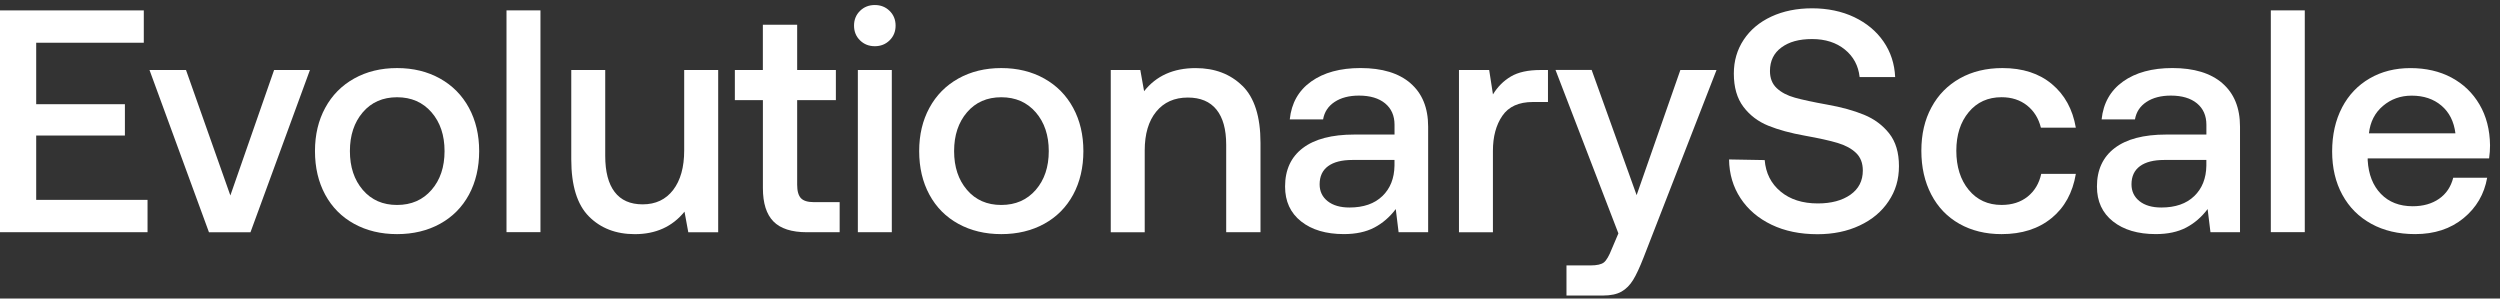 <svg width="201" height="24" viewBox="0 0 201 24" fill="none" xmlns="http://www.w3.org/2000/svg">
<rect x="0" y="0" width="201" height="24" fill="#333333" stroke="none"/>
<path d="M0.003 0.834H11.561V3.434H2.91V8.377H10.042V10.899H2.91V16.071H11.862V18.668H0V0.837L0.003 0.834Z" fill="white"/>
<path d="M12.02 5.629H14.955L18.521 15.716L22.037 5.629H24.919L20.139 18.673H16.8L12.02 5.629Z" fill="white"/>
<path d="M28.472 17.995C27.468 17.444 26.694 16.663 26.146 15.652C25.598 14.64 25.324 13.473 25.324 12.149C25.324 10.826 25.598 9.683 26.146 8.672C26.694 7.66 27.468 6.877 28.472 6.314C29.476 5.754 30.627 5.473 31.925 5.473C33.222 5.473 34.373 5.754 35.377 6.314C36.379 6.874 37.156 7.66 37.704 8.672C38.251 9.683 38.525 10.842 38.525 12.149C38.525 13.456 38.251 14.64 37.704 15.652C37.156 16.663 36.379 17.444 35.377 17.995C34.373 18.547 33.222 18.823 31.925 18.823C30.627 18.823 29.476 18.547 28.472 17.995ZM34.694 15.27C35.394 14.465 35.742 13.423 35.742 12.149C35.742 10.876 35.394 9.836 34.694 9.028C33.994 8.223 33.07 7.819 31.925 7.819C30.78 7.819 29.858 8.223 29.169 9.028C28.478 9.836 28.132 10.876 28.132 12.149C28.132 13.423 28.478 14.462 29.169 15.27C29.861 16.078 30.78 16.479 31.925 16.479C33.07 16.479 33.994 16.076 34.694 15.27Z" fill="white"/>
<path d="M40.723 0.834H43.453V18.665H40.723V0.834Z" fill="white"/>
<path d="M57.742 5.629V18.673H55.338L55.034 17.017C54.057 18.224 52.724 18.826 51.039 18.826C49.52 18.826 48.289 18.349 47.346 17.399C46.403 16.449 45.93 14.919 45.93 12.812V5.629H48.66V12.531C48.66 13.804 48.912 14.771 49.418 15.435C49.924 16.098 50.674 16.43 51.67 16.43C52.716 16.43 53.532 16.042 54.124 15.27C54.713 14.498 55.009 13.439 55.009 12.099V5.629H57.742Z" fill="white"/>
<path d="M59.082 8.049V5.63H61.334V1.988H64.092V5.63H67.204V8.049H64.092V14.851C64.092 15.361 64.194 15.72 64.396 15.935C64.598 16.147 64.944 16.252 65.434 16.252H67.508V18.671H64.878C63.647 18.671 62.748 18.381 62.183 17.804C61.619 17.228 61.337 16.336 61.337 15.13V8.049H59.082Z" fill="white"/>
<path d="M71.524 0.875C71.845 1.19 72.006 1.586 72.006 2.059C72.006 2.533 71.845 2.929 71.524 3.244C71.203 3.559 70.808 3.715 70.335 3.715C69.862 3.715 69.466 3.559 69.145 3.244C68.825 2.929 68.664 2.536 68.664 2.059C68.664 1.583 68.825 1.19 69.145 0.875C69.466 0.56 69.862 0.404 70.335 0.404C70.808 0.404 71.203 0.56 71.524 0.875ZM68.971 5.626H71.701V18.67H68.971V5.626Z" fill="white"/>
<path d="M77.05 17.995C76.046 17.444 75.272 16.663 74.724 15.652C74.176 14.64 73.902 13.473 73.902 12.149C73.902 10.826 74.176 9.683 74.724 8.672C75.272 7.66 76.046 6.877 77.05 6.314C78.055 5.754 79.206 5.473 80.503 5.473C81.8 5.473 82.951 5.754 83.956 6.314C84.957 6.874 85.734 7.66 86.282 8.672C86.83 9.683 87.104 10.842 87.104 12.149C87.104 13.456 86.83 14.64 86.282 15.652C85.734 16.663 84.957 17.444 83.956 17.995C82.951 18.547 81.8 18.823 80.503 18.823C79.206 18.823 78.055 18.547 77.05 17.995ZM83.272 15.27C83.972 14.465 84.321 13.423 84.321 12.149C84.321 10.876 83.972 9.836 83.272 9.028C82.572 8.223 81.648 7.819 80.503 7.819C79.358 7.819 78.437 8.223 77.748 9.028C77.056 9.836 76.71 10.876 76.71 12.149C76.71 13.423 77.056 14.462 77.748 15.27C78.439 16.078 79.358 16.479 80.503 16.479C81.648 16.479 82.572 16.076 83.272 15.27Z" fill="white"/>
<path d="M99.889 6.898C100.857 7.849 101.344 9.379 101.344 11.485V18.669H98.586V11.638C98.586 10.398 98.326 9.457 97.803 8.81C97.28 8.164 96.514 7.843 95.501 7.843C94.422 7.843 93.576 8.222 92.959 8.977C92.342 9.732 92.035 10.775 92.035 12.098V18.672H89.305V5.628H91.681L91.985 7.333C92.962 6.093 94.345 5.475 96.132 5.475C97.665 5.475 98.918 5.951 99.886 6.901L99.889 6.898Z" fill="white"/>
<path d="M113.406 6.697C114.35 7.513 114.823 8.675 114.823 10.186V18.668H112.447L112.22 16.809C111.73 17.456 111.155 17.952 110.488 18.3C109.821 18.648 109.008 18.821 108.048 18.821C106.615 18.821 105.467 18.481 104.609 17.801C103.749 17.121 103.32 16.188 103.32 14.998C103.32 13.658 103.796 12.624 104.748 11.902C105.699 11.18 107.08 10.818 108.883 10.818H112.12V10.03C112.12 9.299 111.866 8.726 111.362 8.31C110.856 7.895 110.156 7.686 109.262 7.686C108.468 7.686 107.816 7.856 107.301 8.196C106.787 8.536 106.479 9.004 106.377 9.598H103.697C103.832 8.291 104.405 7.277 105.417 6.555C106.43 5.833 107.752 5.471 109.387 5.471C111.124 5.471 112.463 5.878 113.409 6.694L113.406 6.697ZM111.144 15.767C111.774 15.157 112.101 14.34 112.117 13.32V12.861H108.729C107.885 12.861 107.237 13.025 106.781 13.357C106.327 13.688 106.098 14.176 106.098 14.822C106.098 15.382 106.314 15.834 106.742 16.174C107.171 16.514 107.757 16.684 108.499 16.684C109.628 16.684 110.51 16.377 111.141 15.767H111.144Z" fill="white"/>
<path d="M124.457 5.629V8.201H123.243C122.114 8.201 121.295 8.571 120.789 9.31C120.283 10.048 120.031 10.987 120.031 12.124V18.673H117.301V5.629H119.73L120.034 7.591C120.405 6.98 120.886 6.498 121.475 6.15C122.064 5.802 122.858 5.629 123.852 5.629H124.457Z" fill="white"/>
<path d="M127.97 5.627L131.585 15.689L135.102 5.627H138.009L132.142 20.707C131.837 21.488 131.561 22.087 131.306 22.502C131.052 22.917 130.742 23.232 130.371 23.444C130 23.655 129.503 23.761 128.88 23.761H125.945V21.34H127.868C128.39 21.34 128.753 21.259 128.955 21.097C129.157 20.936 129.367 20.576 129.588 20.013L130.119 18.765L125.062 5.621H127.97V5.627Z" fill="white"/>
<path d="M141.881 12.865C141.965 13.918 142.391 14.762 143.16 15.4C143.926 16.038 144.924 16.356 146.156 16.356C147.234 16.356 148.106 16.122 148.773 15.656C149.439 15.188 149.771 14.539 149.771 13.709C149.771 13.115 149.589 12.644 149.226 12.296C148.864 11.948 148.371 11.68 147.746 11.493C147.124 11.307 146.247 11.112 145.115 10.909C143.97 10.705 142.988 10.438 142.169 10.106C141.351 9.774 140.686 9.27 140.172 8.59C139.657 7.91 139.4 7.018 139.4 5.915C139.4 4.895 139.666 3.987 140.197 3.19C140.728 2.393 141.469 1.771 142.421 1.331C143.373 0.891 144.465 0.668 145.696 0.668C146.927 0.668 148.089 0.905 149.085 1.381C150.078 1.858 150.864 2.51 151.437 3.343C152.01 4.176 152.322 5.126 152.371 6.196H149.514C149.414 5.28 149.016 4.541 148.325 3.981C147.633 3.421 146.756 3.14 145.694 3.14C144.631 3.14 143.843 3.365 143.229 3.814C142.612 4.265 142.305 4.898 142.305 5.712C142.305 6.288 142.485 6.748 142.85 7.088C143.212 7.428 143.696 7.682 144.305 7.852C144.911 8.022 145.779 8.208 146.911 8.412C148.056 8.615 149.044 8.888 149.871 9.228C150.698 9.568 151.371 10.07 151.893 10.73C152.415 11.393 152.676 12.268 152.676 13.355C152.676 14.442 152.4 15.35 151.84 16.183C151.285 17.017 150.51 17.666 149.514 18.131C148.518 18.599 147.389 18.831 146.125 18.831C144.725 18.831 143.494 18.577 142.432 18.067C141.37 17.557 140.54 16.849 139.94 15.941C139.342 15.032 139.032 13.993 139.016 12.82L141.873 12.87L141.881 12.865Z" fill="white"/>
<path d="M164.944 17.536C163.898 18.394 162.56 18.823 160.925 18.823C159.644 18.823 158.514 18.547 157.536 17.995C156.56 17.444 155.804 16.658 155.273 15.638C154.742 14.618 154.477 13.448 154.477 12.121C154.477 10.795 154.744 9.633 155.288 8.633C155.826 7.629 156.591 6.855 157.576 6.3C158.562 5.748 159.702 5.473 161.002 5.473C162.622 5.473 163.947 5.902 164.973 6.76C166.002 7.618 166.641 8.786 166.896 10.263H164.088C163.903 9.516 163.531 8.922 162.976 8.479C162.418 8.039 161.737 7.816 160.927 7.816C159.832 7.816 158.95 8.215 158.286 9.014C157.62 9.814 157.288 10.848 157.288 12.121C157.288 13.395 157.62 14.462 158.286 15.267C158.954 16.076 159.832 16.477 160.927 16.477C161.772 16.477 162.471 16.251 163.029 15.802C163.584 15.354 163.947 14.746 164.115 13.98H166.898C166.643 15.493 165.995 16.677 164.951 17.533L164.944 17.536Z" fill="white"/>
<path d="M178.681 6.697C179.624 7.513 180.097 8.675 180.097 10.186V18.668H177.721L177.493 16.809C177.004 17.456 176.429 17.952 175.763 18.3C175.095 18.648 174.283 18.821 173.323 18.821C171.89 18.821 170.742 18.481 169.883 17.801C169.023 17.121 168.594 16.188 168.594 14.998C168.594 13.658 169.072 12.624 170.023 11.902C170.974 11.18 172.354 10.818 174.157 10.818H177.394V10.03C177.394 9.299 177.139 8.726 176.637 8.31C176.131 7.895 175.429 7.686 174.538 7.686C173.744 7.686 173.091 7.856 172.576 8.196C172.06 8.536 171.755 9.004 171.651 9.598H168.97C169.107 8.291 169.68 7.277 170.691 6.555C171.704 5.833 173.027 5.471 174.662 5.471C176.398 5.471 177.737 5.878 178.683 6.694L178.681 6.697ZM176.418 15.767C177.049 15.157 177.376 14.34 177.391 13.32V12.861H174.002C173.16 12.861 172.511 13.025 172.056 13.357C171.602 13.688 171.372 14.176 171.372 14.822C171.372 15.382 171.589 15.834 172.016 16.174C172.445 16.514 173.031 16.684 173.772 16.684C174.903 16.684 175.785 16.377 176.416 15.767H176.418Z" fill="white"/>
<path d="M182.574 0.834H185.304V18.665H182.574V0.834Z" fill="white"/>
<path d="M188.298 8.646C188.829 7.634 189.57 6.854 190.526 6.302C191.477 5.75 192.57 5.475 193.802 5.475C195.032 5.475 196.149 5.728 197.1 6.238C198.054 6.748 198.806 7.47 199.352 8.403C199.901 9.337 200.184 10.432 200.199 11.689C200.199 12.028 200.175 12.377 200.124 12.733H190.362V12.887C190.428 14.024 190.782 14.924 191.424 15.587C192.065 16.25 192.915 16.582 193.979 16.582C194.822 16.582 195.53 16.381 196.103 15.982C196.675 15.584 197.054 15.018 197.24 14.288H199.969C199.735 15.612 199.098 16.701 198.06 17.549C197.023 18.398 195.729 18.822 194.18 18.822C192.831 18.822 191.654 18.546 190.652 17.994C189.647 17.443 188.873 16.665 188.327 15.665C187.778 14.662 187.504 13.5 187.504 12.176C187.504 10.853 187.769 9.657 188.3 8.648L188.298 8.646ZM197.417 10.722C197.297 9.771 196.923 9.027 196.291 8.492C195.66 7.957 194.864 7.69 193.901 7.69C193.008 7.69 192.236 7.966 191.588 8.517C190.937 9.069 190.563 9.805 190.462 10.722H197.417Z" fill="white"/>
</svg>
